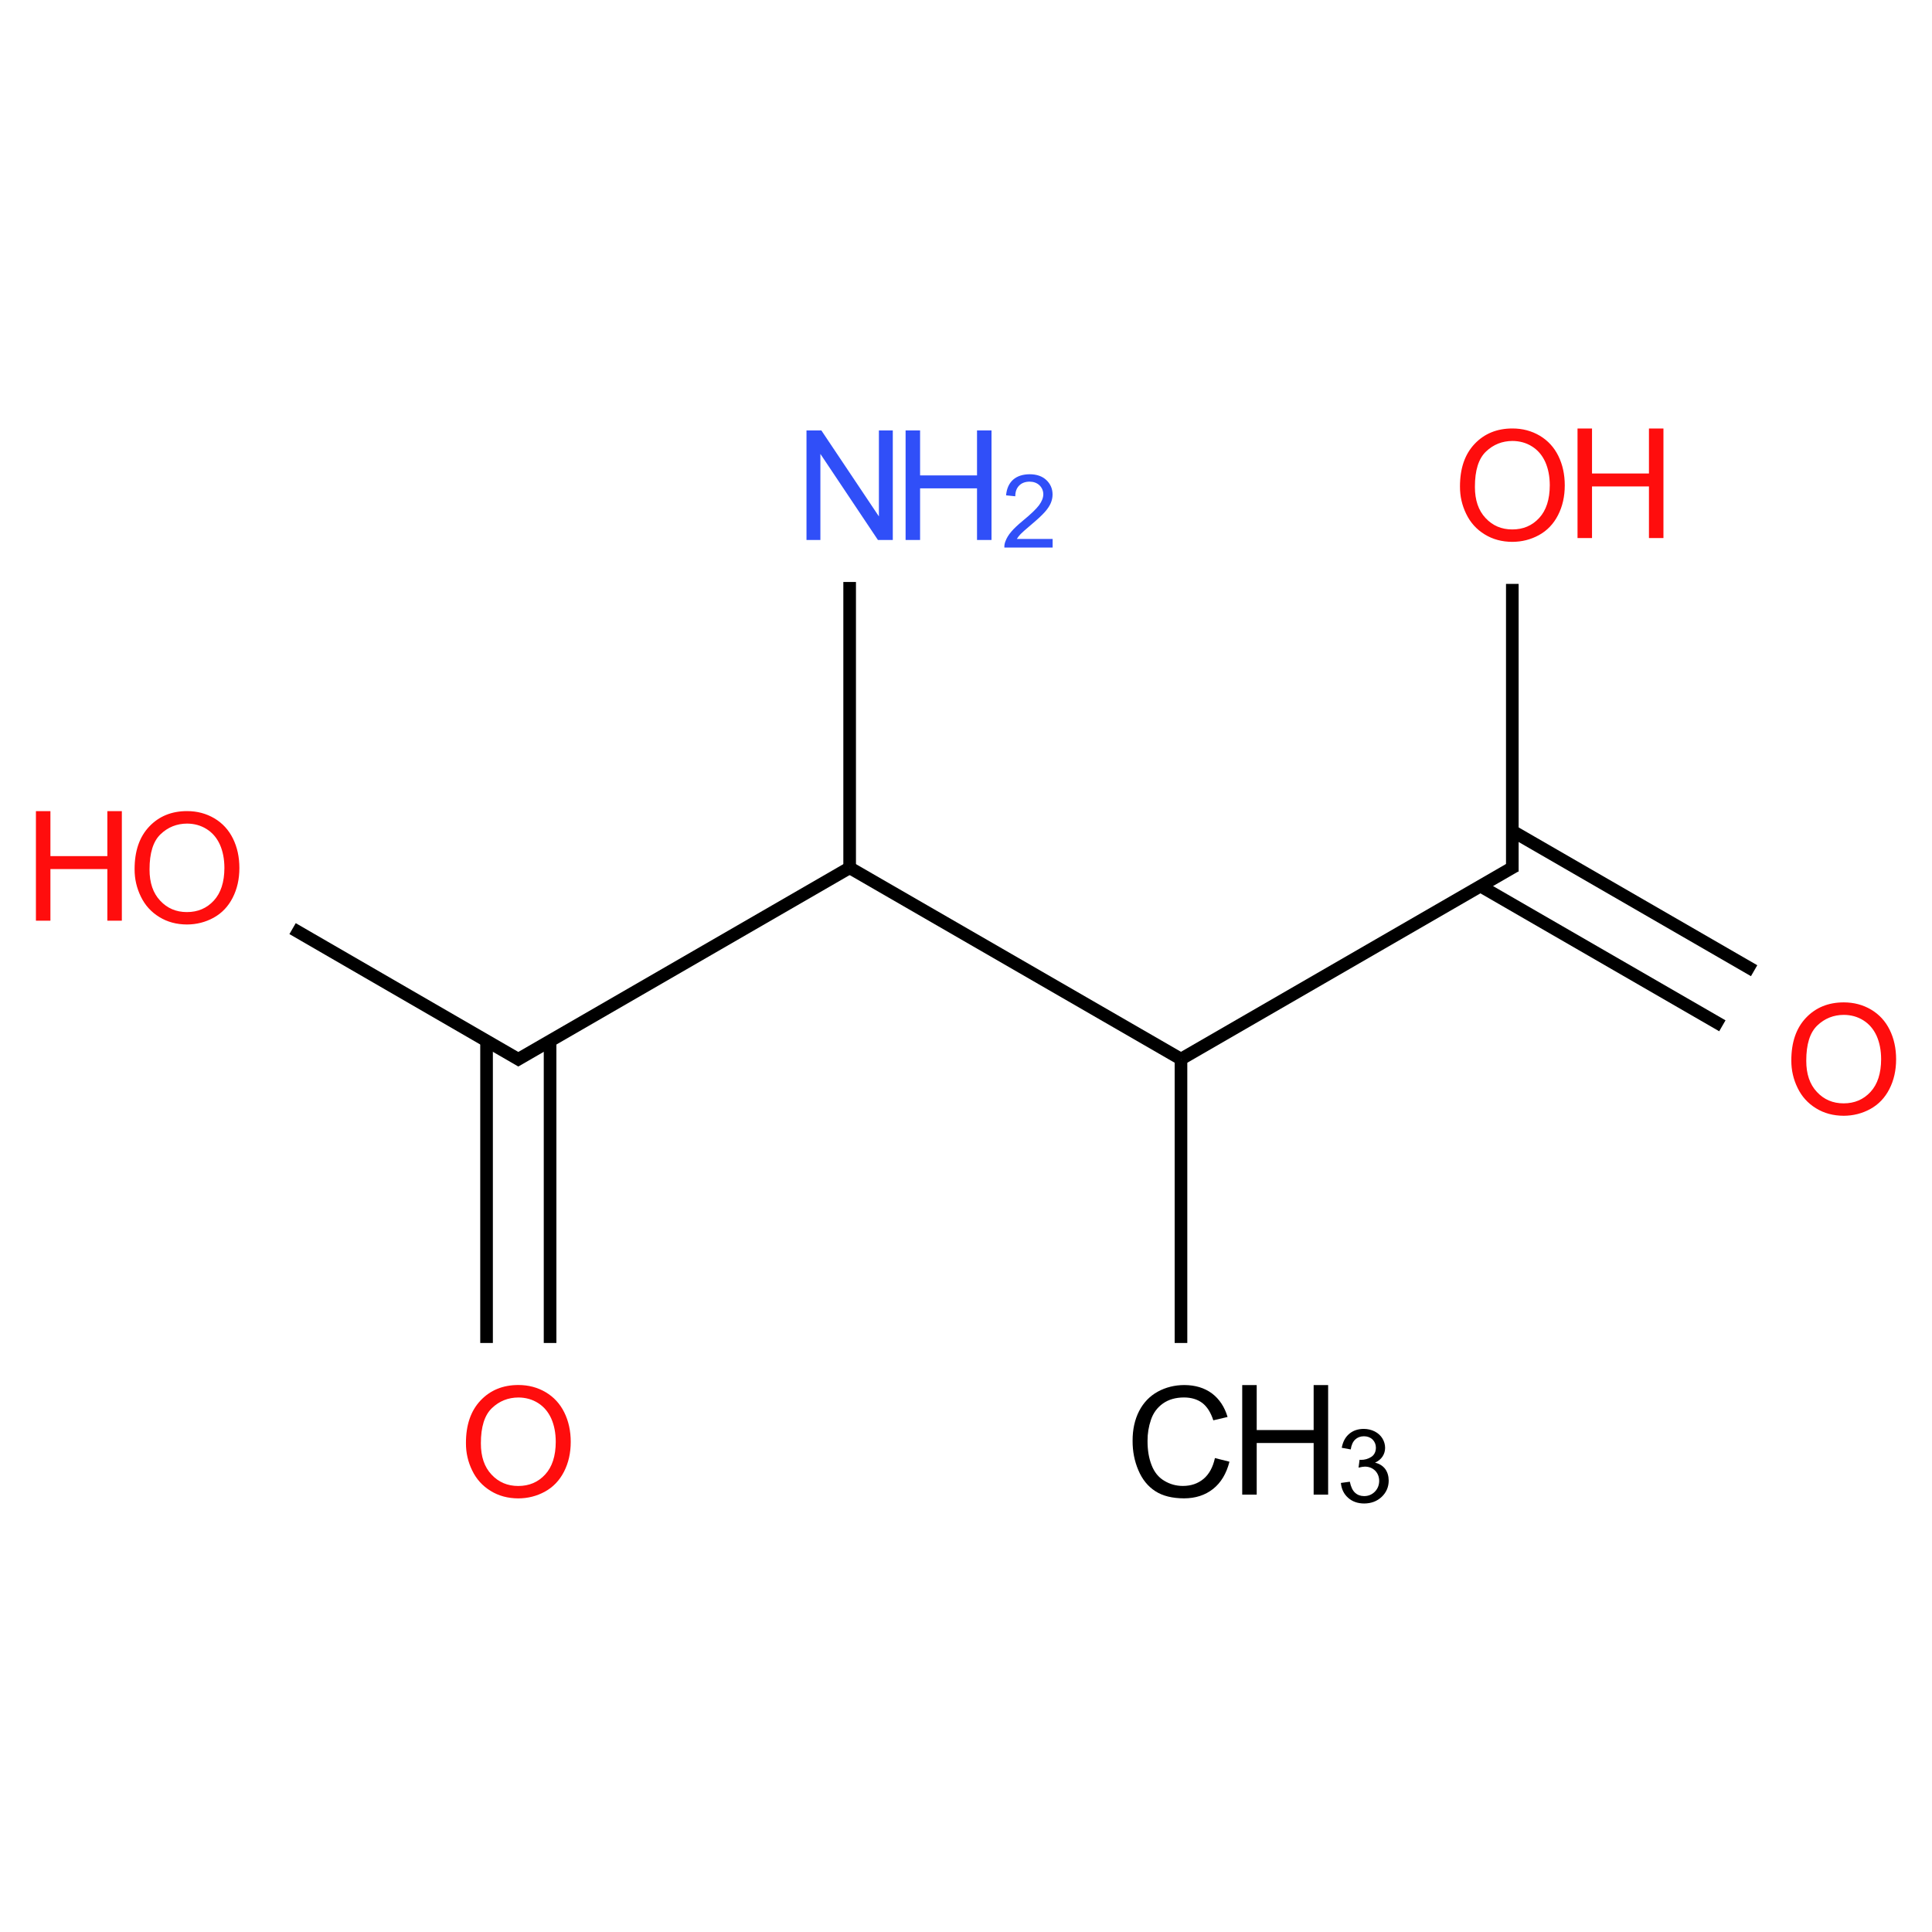 ﻿<svg xmlns="http://www.w3.org/2000/svg" xmlns:xlink="http://www.w3.org/1999/xlink" width="200pt" height="200pt" viewBox="0 0 200 200" version="1.1">
  <defs>
    <g>
      <symbol overflow="visible" id="glyph0-0">
        <path style="stroke:none;" d="M 1.98 0 L 1.98 -9.902 L 9.902 -9.902 L 9.902 0 Z M 2.227 -0.246 L 9.652 -0.246 L 9.652 -9.652 L 2.227 -9.652 Z M 2.227 -0.246 " />
      </symbol>
      <symbol overflow="visible" id="glyph0-1">
        <path style="stroke:none;" d="M 0.766 -5.523 C 0.762 -7.402 1.266 -8.875 2.281 -9.945 C 3.289 -11.008 4.594 -11.543 6.195 -11.543 C 7.238 -11.543 8.184 -11.293 9.027 -10.793 C 9.867 -10.293 10.508 -9.594 10.949 -8.699 C 11.391 -7.801 11.613 -6.785 11.613 -5.656 C 11.613 -4.5 11.379 -3.473 10.914 -2.566 C 10.449 -1.66 9.793 -0.973 8.941 -0.504 C 8.09 -0.039 7.172 0.191 6.188 0.195 C 5.117 0.191 4.16 -0.062 3.324 -0.578 C 2.48 -1.094 1.844 -1.797 1.414 -2.691 C 0.977 -3.582 0.762 -4.527 0.766 -5.523 Z M 2.312 -5.5 C 2.309 -4.129 2.676 -3.051 3.414 -2.27 C 4.148 -1.48 5.07 -1.09 6.18 -1.09 C 7.309 -1.09 8.238 -1.484 8.969 -2.281 C 9.695 -3.07 10.059 -4.199 10.062 -5.664 C 10.059 -6.582 9.902 -7.387 9.594 -8.078 C 9.281 -8.766 8.828 -9.301 8.227 -9.68 C 7.625 -10.059 6.949 -10.246 6.203 -10.25 C 5.137 -10.246 4.223 -9.883 3.461 -9.156 C 2.691 -8.426 2.309 -7.207 2.312 -5.5 Z M 2.312 -5.5 " />
      </symbol>
      <symbol overflow="visible" id="glyph0-2">
        <path style="stroke:none;" d="M 1.27 0 L 1.27 -11.34 L 2.77 -11.34 L 2.77 -6.684 L 8.664 -6.684 L 8.664 -11.34 L 10.164 -11.34 L 10.164 0 L 8.664 0 L 8.664 -5.344 L 2.77 -5.344 L 2.77 0 Z M 1.27 0 " />
      </symbol>
      <symbol overflow="visible" id="glyph0-3">
        <path style="stroke:none;" d="M 1.207 0 L 1.207 -11.34 L 2.746 -11.34 L 8.703 -2.438 L 8.703 -11.34 L 10.141 -11.34 L 10.141 0 L 8.602 0 L 2.645 -8.91 L 2.645 0 Z M 1.207 0 " />
      </symbol>
      <symbol overflow="visible" id="glyph0-4">
        <path style="stroke:none;" d="M 9.312 -3.977 L 10.816 -3.598 C 10.5 -2.363 9.934 -1.422 9.117 -0.777 C 8.297 -0.129 7.297 0.191 6.117 0.195 C 4.895 0.191 3.898 -0.055 3.137 -0.551 C 2.367 -1.051 1.785 -1.77 1.387 -2.715 C 0.984 -3.656 0.785 -4.672 0.789 -5.754 C 0.785 -6.934 1.012 -7.961 1.465 -8.844 C 1.918 -9.719 2.559 -10.387 3.391 -10.848 C 4.223 -11.301 5.141 -11.531 6.141 -11.535 C 7.273 -11.531 8.227 -11.242 9.004 -10.668 C 9.773 -10.086 10.312 -9.273 10.621 -8.23 L 9.145 -7.883 C 8.879 -8.703 8.496 -9.305 8 -9.684 C 7.496 -10.059 6.867 -10.246 6.109 -10.25 C 5.238 -10.246 4.512 -10.039 3.926 -9.621 C 3.34 -9.203 2.926 -8.641 2.691 -7.941 C 2.449 -7.234 2.332 -6.508 2.336 -5.762 C 2.332 -4.793 2.473 -3.953 2.758 -3.238 C 3.035 -2.516 3.473 -1.977 4.066 -1.625 C 4.66 -1.266 5.301 -1.09 5.996 -1.09 C 6.832 -1.09 7.543 -1.332 8.129 -1.816 C 8.707 -2.301 9.102 -3.02 9.312 -3.977 Z M 9.312 -3.977 " />
      </symbol>
      <symbol overflow="visible" id="glyph1-0">
        <path style="stroke:none;" d="M 1.32 0 L 1.32 -6.602 L 6.602 -6.602 L 6.602 0 Z M 1.484 -0.164 L 6.438 -0.164 L 6.438 -6.438 L 1.484 -6.438 Z M 1.484 -0.164 " />
      </symbol>
      <symbol overflow="visible" id="glyph1-1">
        <path style="stroke:none;" d="M 5.316 -0.891 L 5.316 0 L 0.32 0 C 0.309 -0.223 0.344 -0.438 0.43 -0.645 C 0.551 -0.984 0.754 -1.316 1.039 -1.648 C 1.316 -1.977 1.723 -2.359 2.254 -2.797 C 3.07 -3.465 3.625 -4 3.918 -4.395 C 4.203 -4.789 4.348 -5.16 4.352 -5.512 C 4.348 -5.879 4.215 -6.191 3.957 -6.445 C 3.691 -6.695 3.352 -6.82 2.93 -6.824 C 2.48 -6.82 2.121 -6.688 1.855 -6.422 C 1.586 -6.152 1.449 -5.781 1.449 -5.309 L 0.496 -5.406 C 0.559 -6.113 0.805 -6.656 1.23 -7.031 C 1.656 -7.402 2.227 -7.586 2.949 -7.59 C 3.672 -7.586 4.246 -7.387 4.672 -6.984 C 5.094 -6.582 5.309 -6.082 5.309 -5.492 C 5.309 -5.188 5.246 -4.891 5.121 -4.598 C 4.996 -4.305 4.789 -3.996 4.504 -3.676 C 4.215 -3.348 3.738 -2.906 3.074 -2.348 C 2.516 -1.875 2.156 -1.559 2 -1.395 C 1.84 -1.227 1.711 -1.059 1.609 -0.891 Z M 5.316 -0.891 " />
      </symbol>
      <symbol overflow="visible" id="glyph1-2">
        <path style="stroke:none;" d="M 0.445 -1.996 L 1.371 -2.121 C 1.477 -1.594 1.656 -1.211 1.914 -0.98 C 2.168 -0.746 2.48 -0.633 2.852 -0.633 C 3.285 -0.633 3.652 -0.781 3.957 -1.086 C 4.254 -1.387 4.406 -1.762 4.41 -2.211 C 4.406 -2.633 4.266 -2.984 3.992 -3.266 C 3.711 -3.539 3.359 -3.68 2.93 -3.684 C 2.754 -3.68 2.535 -3.645 2.273 -3.578 L 2.379 -4.395 C 2.438 -4.387 2.484 -4.383 2.527 -4.383 C 2.918 -4.383 3.273 -4.484 3.594 -4.691 C 3.906 -4.898 4.066 -5.219 4.07 -5.648 C 4.066 -5.984 3.949 -6.266 3.723 -6.492 C 3.488 -6.715 3.191 -6.824 2.832 -6.828 C 2.465 -6.824 2.164 -6.711 1.926 -6.488 C 1.684 -6.258 1.531 -5.918 1.465 -5.465 L 0.535 -5.633 C 0.645 -6.25 0.902 -6.734 1.309 -7.078 C 1.707 -7.418 2.211 -7.586 2.812 -7.59 C 3.223 -7.586 3.602 -7.5 3.949 -7.324 C 4.297 -7.145 4.562 -6.902 4.746 -6.598 C 4.93 -6.293 5.02 -5.969 5.023 -5.625 C 5.02 -5.297 4.934 -5 4.758 -4.734 C 4.582 -4.465 4.32 -4.25 3.98 -4.094 C 4.426 -3.988 4.773 -3.773 5.023 -3.453 C 5.266 -3.125 5.391 -2.719 5.395 -2.234 C 5.391 -1.57 5.148 -1.012 4.672 -0.555 C 4.188 -0.098 3.582 0.129 2.848 0.133 C 2.184 0.129 1.629 -0.066 1.191 -0.457 C 0.75 -0.852 0.504 -1.363 0.445 -1.996 Z M 0.445 -1.996 " />
      </symbol>
    </g>
  </defs>
  <g id="surface292993">
    <path style="fill:none;stroke-width:0.033;stroke-linecap:butt;stroke-linejoin:miter;stroke:rgb(0%,0%,0%);stroke-opacity:1;stroke-miterlimit:10;" d="M 0.949 2.242 L 0.949 1.452 " transform="matrix(39.607,0,0,39.607,19.356,50.226)" />
    <path style="fill:none;stroke-width:0.033;stroke-linecap:butt;stroke-linejoin:miter;stroke:rgb(0%,0%,0%);stroke-opacity:1;stroke-miterlimit:10;" d="M 0.783 2.242 L 0.783 1.452 " transform="matrix(39.607,0,0,39.607,19.356,50.226)" />
    <path style="fill:none;stroke-width:0.033;stroke-linecap:butt;stroke-linejoin:miter;stroke:rgb(0%,0%,0%);stroke-opacity:1;stroke-miterlimit:10;" d="M 0.874 1.505 L 0.276 1.159 " transform="matrix(39.607,0,0,39.607,19.356,50.226)" />
    <path style="fill:none;stroke-width:0.033;stroke-linecap:butt;stroke-linejoin:miter;stroke:rgb(0%,0%,0%);stroke-opacity:1;stroke-miterlimit:10;" d="M 0.858 1.505 L 1.732 1 " transform="matrix(39.607,0,0,39.607,19.356,50.226)" />
    <path style="fill:none;stroke-width:0.033;stroke-linecap:butt;stroke-linejoin:miter;stroke:rgb(0%,0%,0%);stroke-opacity:1;stroke-miterlimit:10;" d="M 1.732 1 L 1.732 0.253 " transform="matrix(39.607,0,0,39.607,19.356,50.226)" />
    <path style="fill:none;stroke-width:0.033;stroke-linecap:butt;stroke-linejoin:miter;stroke:rgb(0%,0%,0%);stroke-opacity:1;stroke-miterlimit:10;" d="M 1.732 1 L 2.598 1.5 " transform="matrix(39.607,0,0,39.607,19.356,50.226)" />
    <path style="fill:none;stroke-width:0.033;stroke-linecap:butt;stroke-linejoin:miter;stroke:rgb(0%,0%,0%);stroke-opacity:1;stroke-miterlimit:10;" d="M 2.598 1.5 L 2.598 2.242 " transform="matrix(39.607,0,0,39.607,19.356,50.226)" />
    <path style="fill:none;stroke-width:0.033;stroke-linecap:butt;stroke-linejoin:miter;stroke:rgb(0%,0%,0%);stroke-opacity:1;stroke-miterlimit:10;" d="M 2.598 1.5 L 3.472 0.995 " transform="matrix(39.607,0,0,39.607,19.356,50.226)" />
    <path style="fill:none;stroke-width:0.033;stroke-linecap:butt;stroke-linejoin:miter;stroke:rgb(0%,0%,0%);stroke-opacity:1;stroke-miterlimit:10;" d="M 3.464 1.01 L 3.464 0.258 " transform="matrix(39.607,0,0,39.607,19.356,50.226)" />
    <path style="fill:none;stroke-width:0.033;stroke-linecap:butt;stroke-linejoin:miter;stroke:rgb(0%,0%,0%);stroke-opacity:1;stroke-miterlimit:10;" d="M 3.381 1.048 L 4.013 1.413 " transform="matrix(39.607,0,0,39.607,19.356,50.226)" />
    <path style="fill:none;stroke-width:0.033;stroke-linecap:butt;stroke-linejoin:miter;stroke:rgb(0%,0%,0%);stroke-opacity:1;stroke-miterlimit:10;" d="M 3.464 0.904 L 4.096 1.269 " transform="matrix(39.607,0,0,39.607,19.356,50.226)" />
    <g style="fill:rgb(100%,5.1%,5.1%);fill-opacity:1;">
      <use xlink:href="#glyph0-1" x="47.469" y="154.918" />
    </g>
    <g style="fill:rgb(100%,5.1%,5.1%);fill-opacity:1;">
      <use xlink:href="#glyph0-1" x="13.168" y="95.508" />
    </g>
    <g style="fill:rgb(100%,5.1%,5.1%);fill-opacity:1;">
      <use xlink:href="#glyph0-2" x="2.449" y="95.309" />
    </g>
    <g style="fill:rgb(19%,31%,97%);fill-opacity:1;">
      <use xlink:href="#glyph0-3" x="82.281" y="55.898" />
    </g>
    <g style="fill:rgb(19%,31%,97%);fill-opacity:1;">
      <use xlink:href="#glyph0-2" x="92.477" y="55.898" />
    </g>
    <g style="fill:rgb(19%,31%,97%);fill-opacity:1;">
      <use xlink:href="#glyph1-1" x="103.652" y="56.684" />
    </g>
    <g style="fill:rgb(0%,0%,0%);fill-opacity:1;">
      <use xlink:href="#glyph0-4" x="116.457" y="154.914" />
    </g>
    <g style="fill:rgb(0%,0%,0%);fill-opacity:1;">
      <use xlink:href="#glyph0-2" x="127.324" y="154.723" />
    </g>
    <g style="fill:rgb(0%,0%,0%);fill-opacity:1;">
      <use xlink:href="#glyph1-2" x="138.363" y="155.508" />
    </g>
    <g style="fill:rgb(100%,5.1%,5.1%);fill-opacity:1;">
      <use xlink:href="#glyph0-1" x="150.371" y="55.898" />
    </g>
    <g style="fill:rgb(100%,5.1%,5.1%);fill-opacity:1;">
      <use xlink:href="#glyph0-2" x="162.035" y="55.699" />
    </g>
    <g style="fill:rgb(100%,5.1%,5.1%);fill-opacity:1;">
      <use xlink:href="#glyph0-1" x="184.672" y="115.309" />
    </g>
  </g>
</svg>